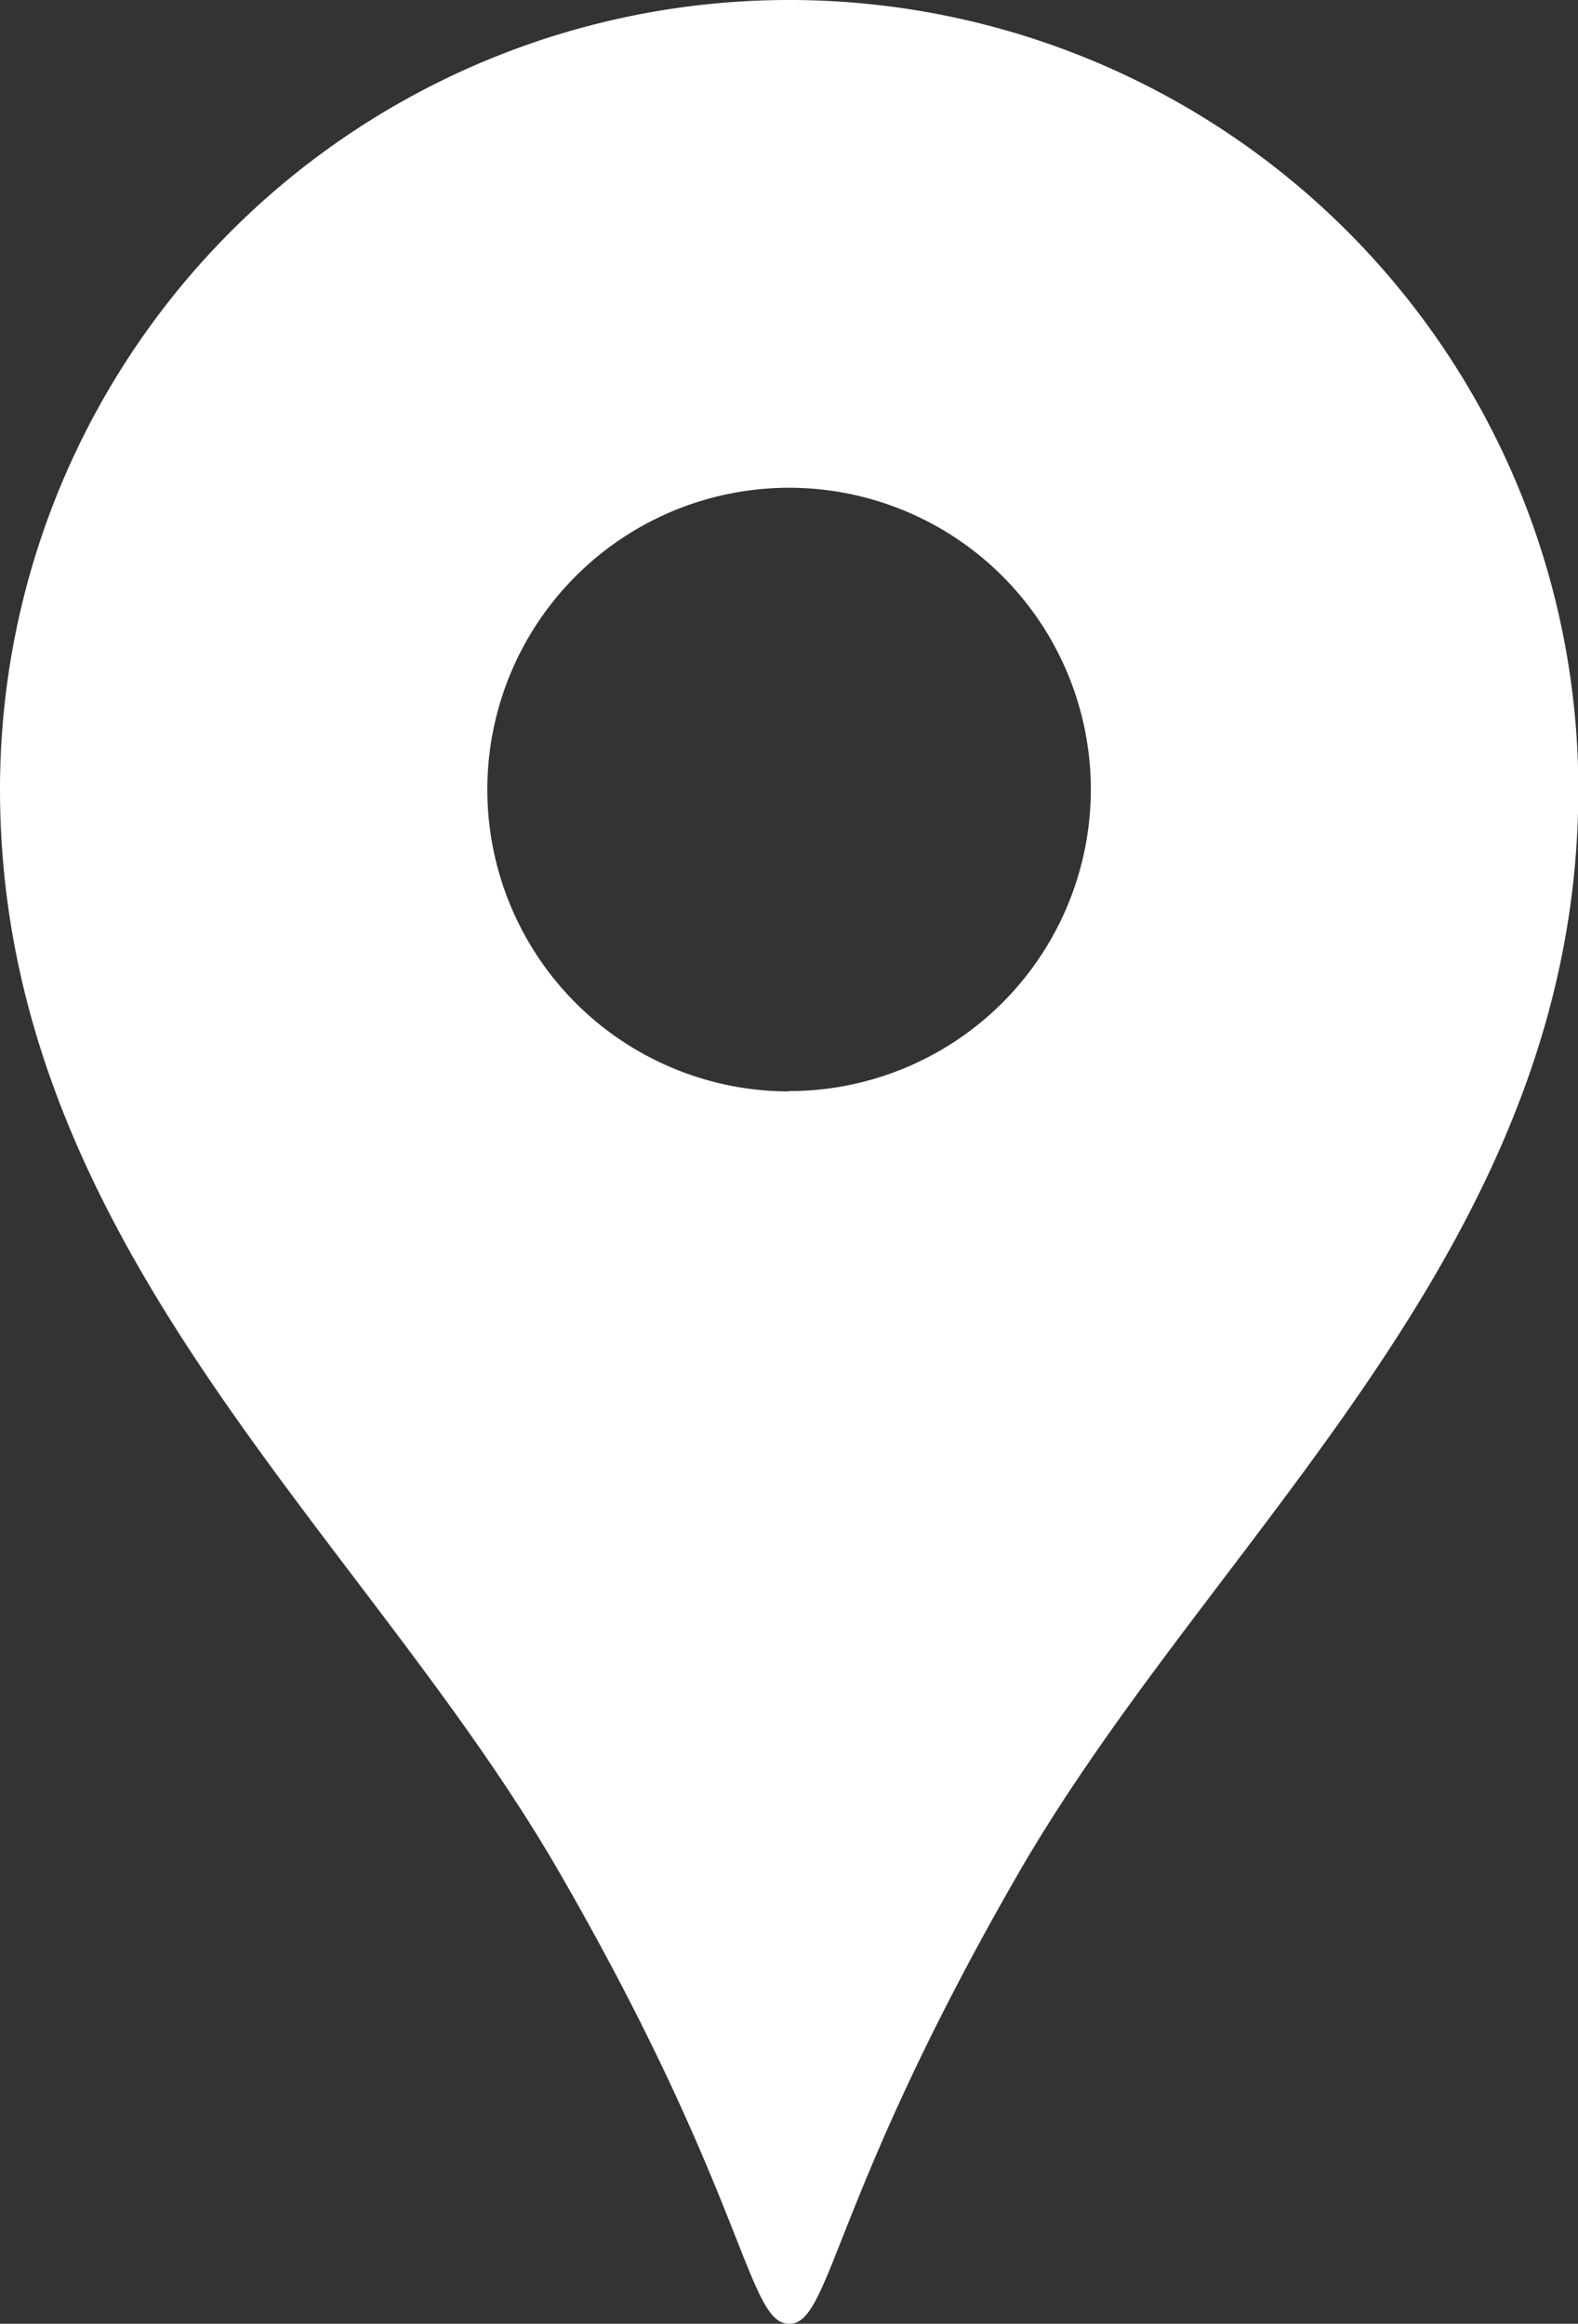 <svg xmlns="http://www.w3.org/2000/svg" width="19.234" height="28.317"><rect width="100%" height="100%" fill="#333333" stroke="none"/><g id="グループ_248" data-name="グループ 248" transform="translate(-1657.492 -11087.845)"><path id="パス_419" data-name="パス 419" d="M1667.109 11087.845a9.618 9.618 0 00-9.617 9.618c0 5.571 4.425 9.053 6.819 13.2 2.29 3.97 2.288 5.5 2.8 5.5s.508-1.526 2.8-5.5c2.4-4.15 6.819-7.632 6.819-13.2a9.618 9.618 0 00-9.621-9.618zm0 13.3a3.678 3.678 0 113.679-3.678 3.678 3.678 0 01-3.679 3.674z" fill="#fff"/></g></svg>